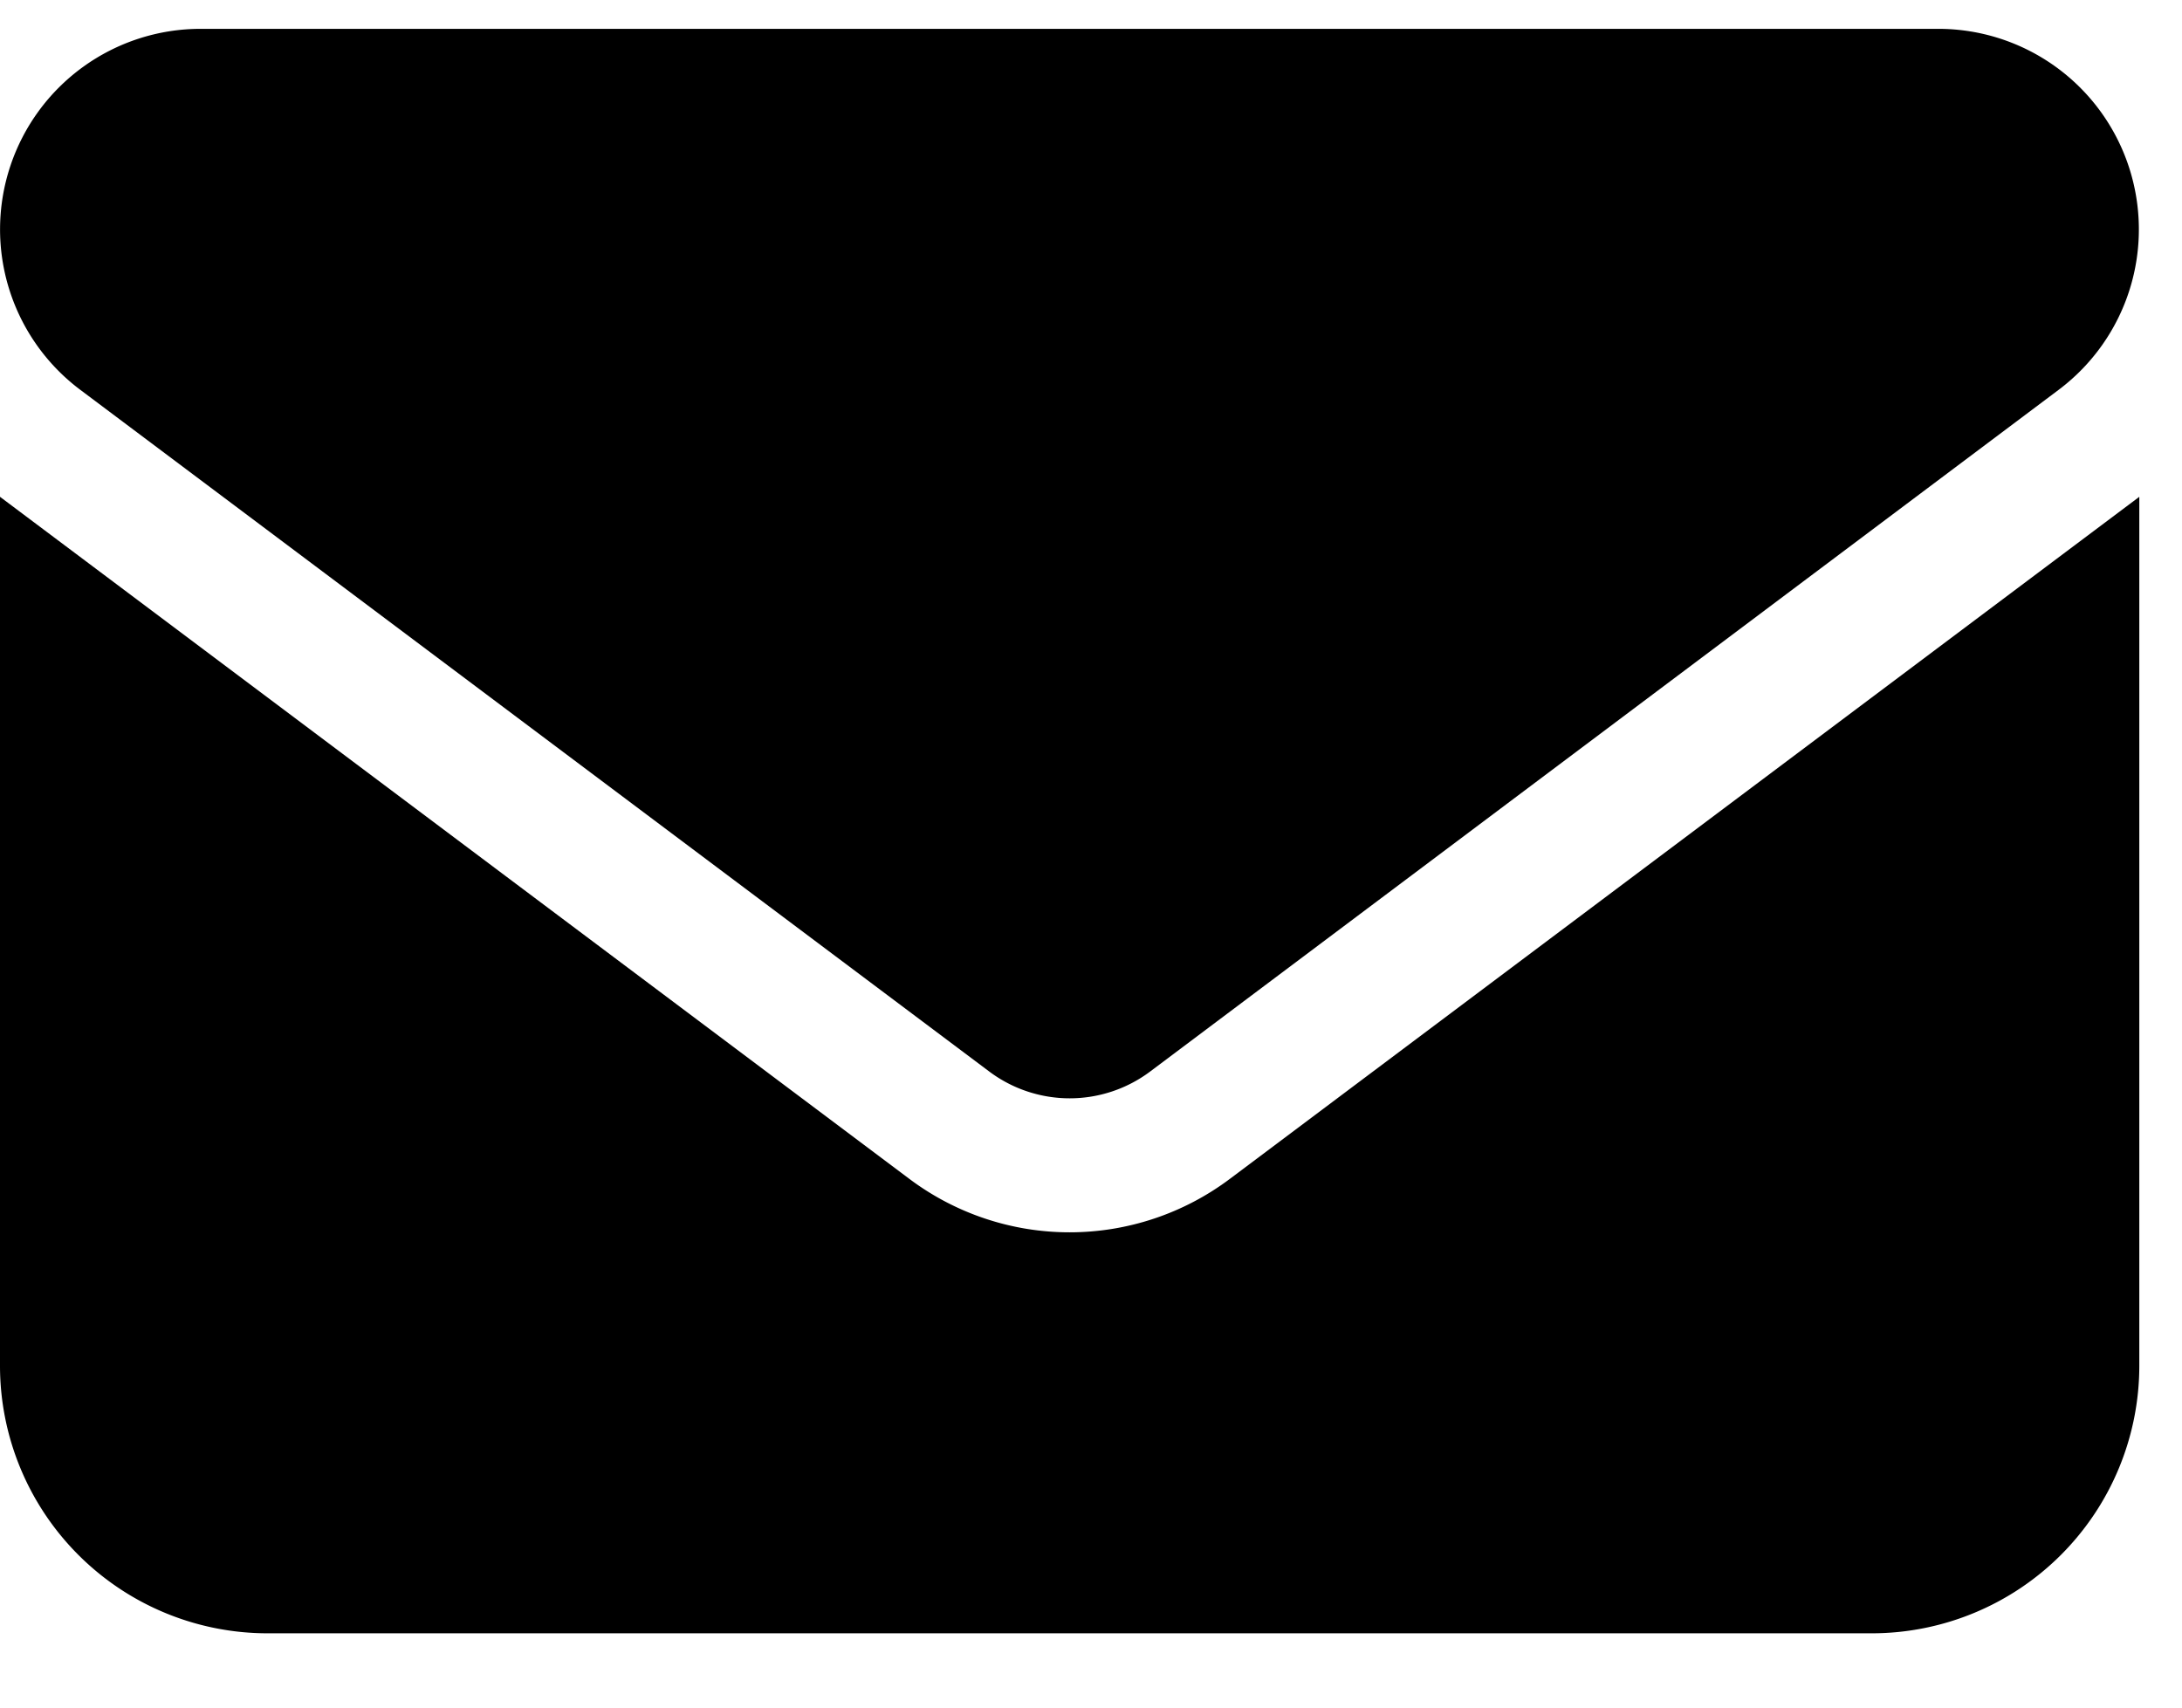 <svg xmlns="http://www.w3.org/2000/svg" xmlns:xlink="http://www.w3.org/1999/xlink" width="23" height="18" viewBox="0 0 23 18">
  <defs>
    <clipPath id="clip-path">
      <rect id="Rectangle_534" data-name="Rectangle 534" width="23" height="18" transform="translate(0 0)"/>
    </clipPath>
  </defs>
  <g id="Group_45" data-name="Group 45" transform="translate(0 0.363)">
    <g id="Group_44" data-name="Group 44" transform="translate(0 -0.363)" clip-path="url(#clip-path)">
      <path id="Path_548" data-name="Path 548" d="M2.114,0A2.114,2.114,0,0,0,.846,3.805l9.584,7.188a1.414,1.414,0,0,0,1.691,0L21.7,3.805A2.114,2.114,0,0,0,20.436,0ZM0,4.933v9.161a2.821,2.821,0,0,0,2.819,2.819H19.731a2.821,2.821,0,0,0,2.819-2.819V4.933l-9.584,7.188a2.814,2.814,0,0,1-3.383,0Z" transform="translate(0 0.304)"/>
    </g>
  </g>
</svg>

